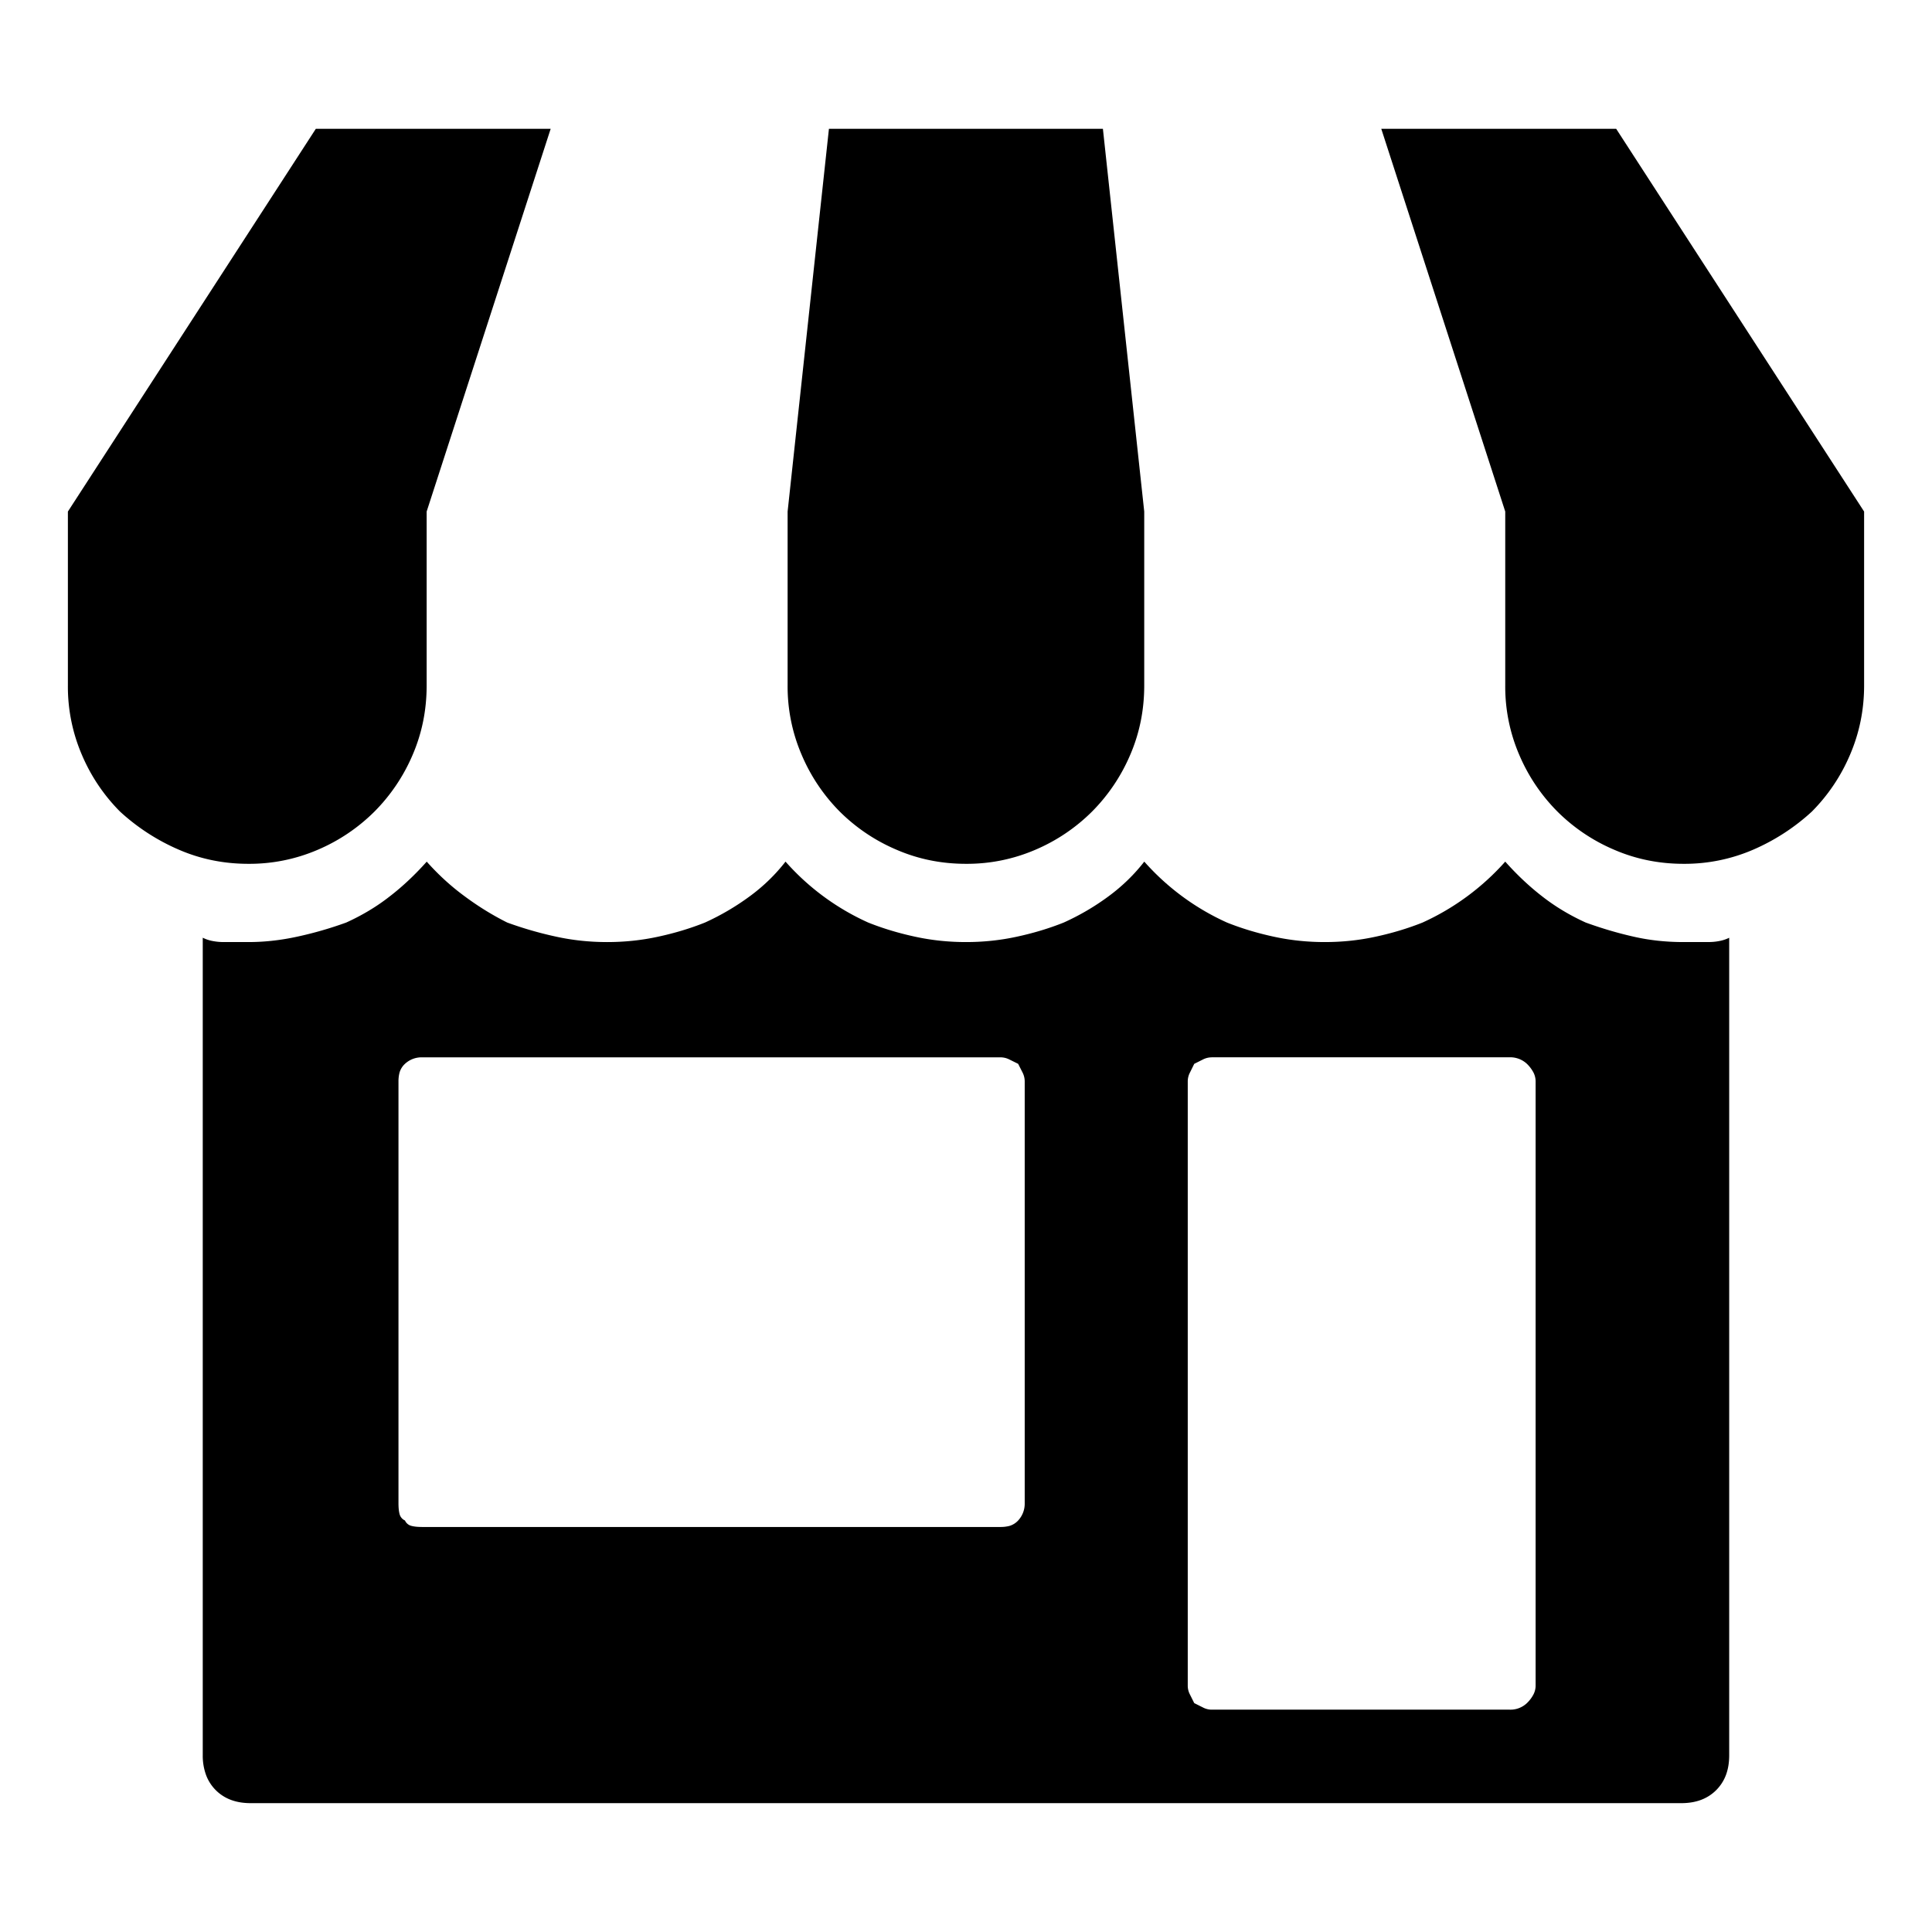 <svg xmlns="http://www.w3.org/2000/svg" viewBox="0 0 36 36"><path d="M5.885 2.4h4.376L7.95 9.532v3.241c0 .46-.088.892-.263 1.297a3.367 3.367 0 0 1-.71 1.053 3.362 3.362 0 0 1-1.053.71 3.216 3.216 0 0 1-1.296.263c-.46 0-.891-.088-1.297-.264a3.897 3.897 0 0 1-1.094-.709 3.349 3.349 0 0 1-.709-1.053 3.214 3.214 0 0 1-.263-1.297V9.532L5.885 2.4zm2.066 13.655c.216.243.453.46.71.648.256.19.52.352.79.487.296.108.6.196.911.263.31.068.628.101.952.101s.642-.033.953-.101c.31-.067.6-.155.87-.263a4.64 4.64 0 0 0 .831-.487c.257-.188.48-.405.669-.648a4.542 4.542 0 0 0 1.54 1.135c.27.108.56.196.87.263.311.068.629.101.953.101.324 0 .641-.033.952-.101.31-.067.6-.155.87-.263.298-.135.575-.297.832-.487.256-.188.479-.405.668-.648a4.557 4.557 0 0 0 1.54 1.135c.27.108.56.196.87.263.311.068.629.101.953.101.324 0 .642-.033.952-.101.31-.067.601-.155.871-.263a4.612 4.612 0 0 0 1.54-1.135c.216.243.446.46.689.648.243.19.513.352.81.487.297.108.594.196.892.263.296.068.607.101.931.101h.446c.081 0 .155-.006.223-.02a.707.707 0 0 0 .182-.06v15.234c0 .135-.02.257-.06.365a.79.79 0 0 1-.467.466c-.108.04-.23.06-.364.06H4.67c-.136 0-.257-.02-.365-.06a.786.786 0 0 1-.466-.466 1.046 1.046 0 0 1-.061-.365V17.473a.687.687 0 0 0 .182.061 1.1 1.1 0 0 0 .223.02h.446c.297 0 .6-.033.911-.101a7.02 7.02 0 0 0 .912-.263c.297-.135.568-.297.81-.487.244-.188.473-.405.69-.648zm-.08 3.647a.455.455 0 0 0-.325.121.358.358 0 0 0-.101.162.653.653 0 0 0-.02.162v7.86c0 .082.006.15.02.203a.178.178 0 0 0 .101.122.178.178 0 0 0 .122.101c.053.014.121.02.202.02h10.778a.648.648 0 0 0 .162-.02.358.358 0 0 0 .162-.101.461.461 0 0 0 .122-.324v-7.86a.367.367 0 0 0-.04-.163 16.336 16.336 0 0 1-.082-.162l-.162-.08a.364.364 0 0 0-.162-.041H7.87zM15.446 2.4h5.105l.77 7.132v3.241c0 .46-.088.892-.263 1.297a3.372 3.372 0 0 1-.71 1.053 3.362 3.362 0 0 1-1.053.71 3.216 3.216 0 0 1-1.296.263c-.46 0-.892-.088-1.297-.264a3.358 3.358 0 0 1-1.054-.709 3.354 3.354 0 0 1-.708-1.053 3.219 3.219 0 0 1-.264-1.297V9.532l.77-7.132zm7.131 17.302a.36.36 0 0 0-.162.04l-.162.081-.08.162a.356.356 0 0 0-.041.162v11.264a.35.35 0 0 0 .04.162l.081.162.162.081a.35.35 0 0 0 .162.041h5.551a.446.446 0 0 0 .324-.122.63.63 0 0 0 .122-.162.36.36 0 0 0 .04-.162V20.148a.367.367 0 0 0-.04-.163.653.653 0 0 0-.122-.162.456.456 0 0 0-.324-.122h-5.55zM25.738 2.4h4.377l4.62 7.132v3.241c0 .46-.09.892-.265 1.297a3.367 3.367 0 0 1-.709 1.053 3.896 3.896 0 0 1-1.094.71 3.218 3.218 0 0 1-1.296.263c-.46 0-.892-.088-1.297-.264a3.354 3.354 0 0 1-1.053-.709 3.354 3.354 0 0 1-.71-1.053 3.214 3.214 0 0 1-.263-1.297V9.532L25.738 2.4z"/></svg>